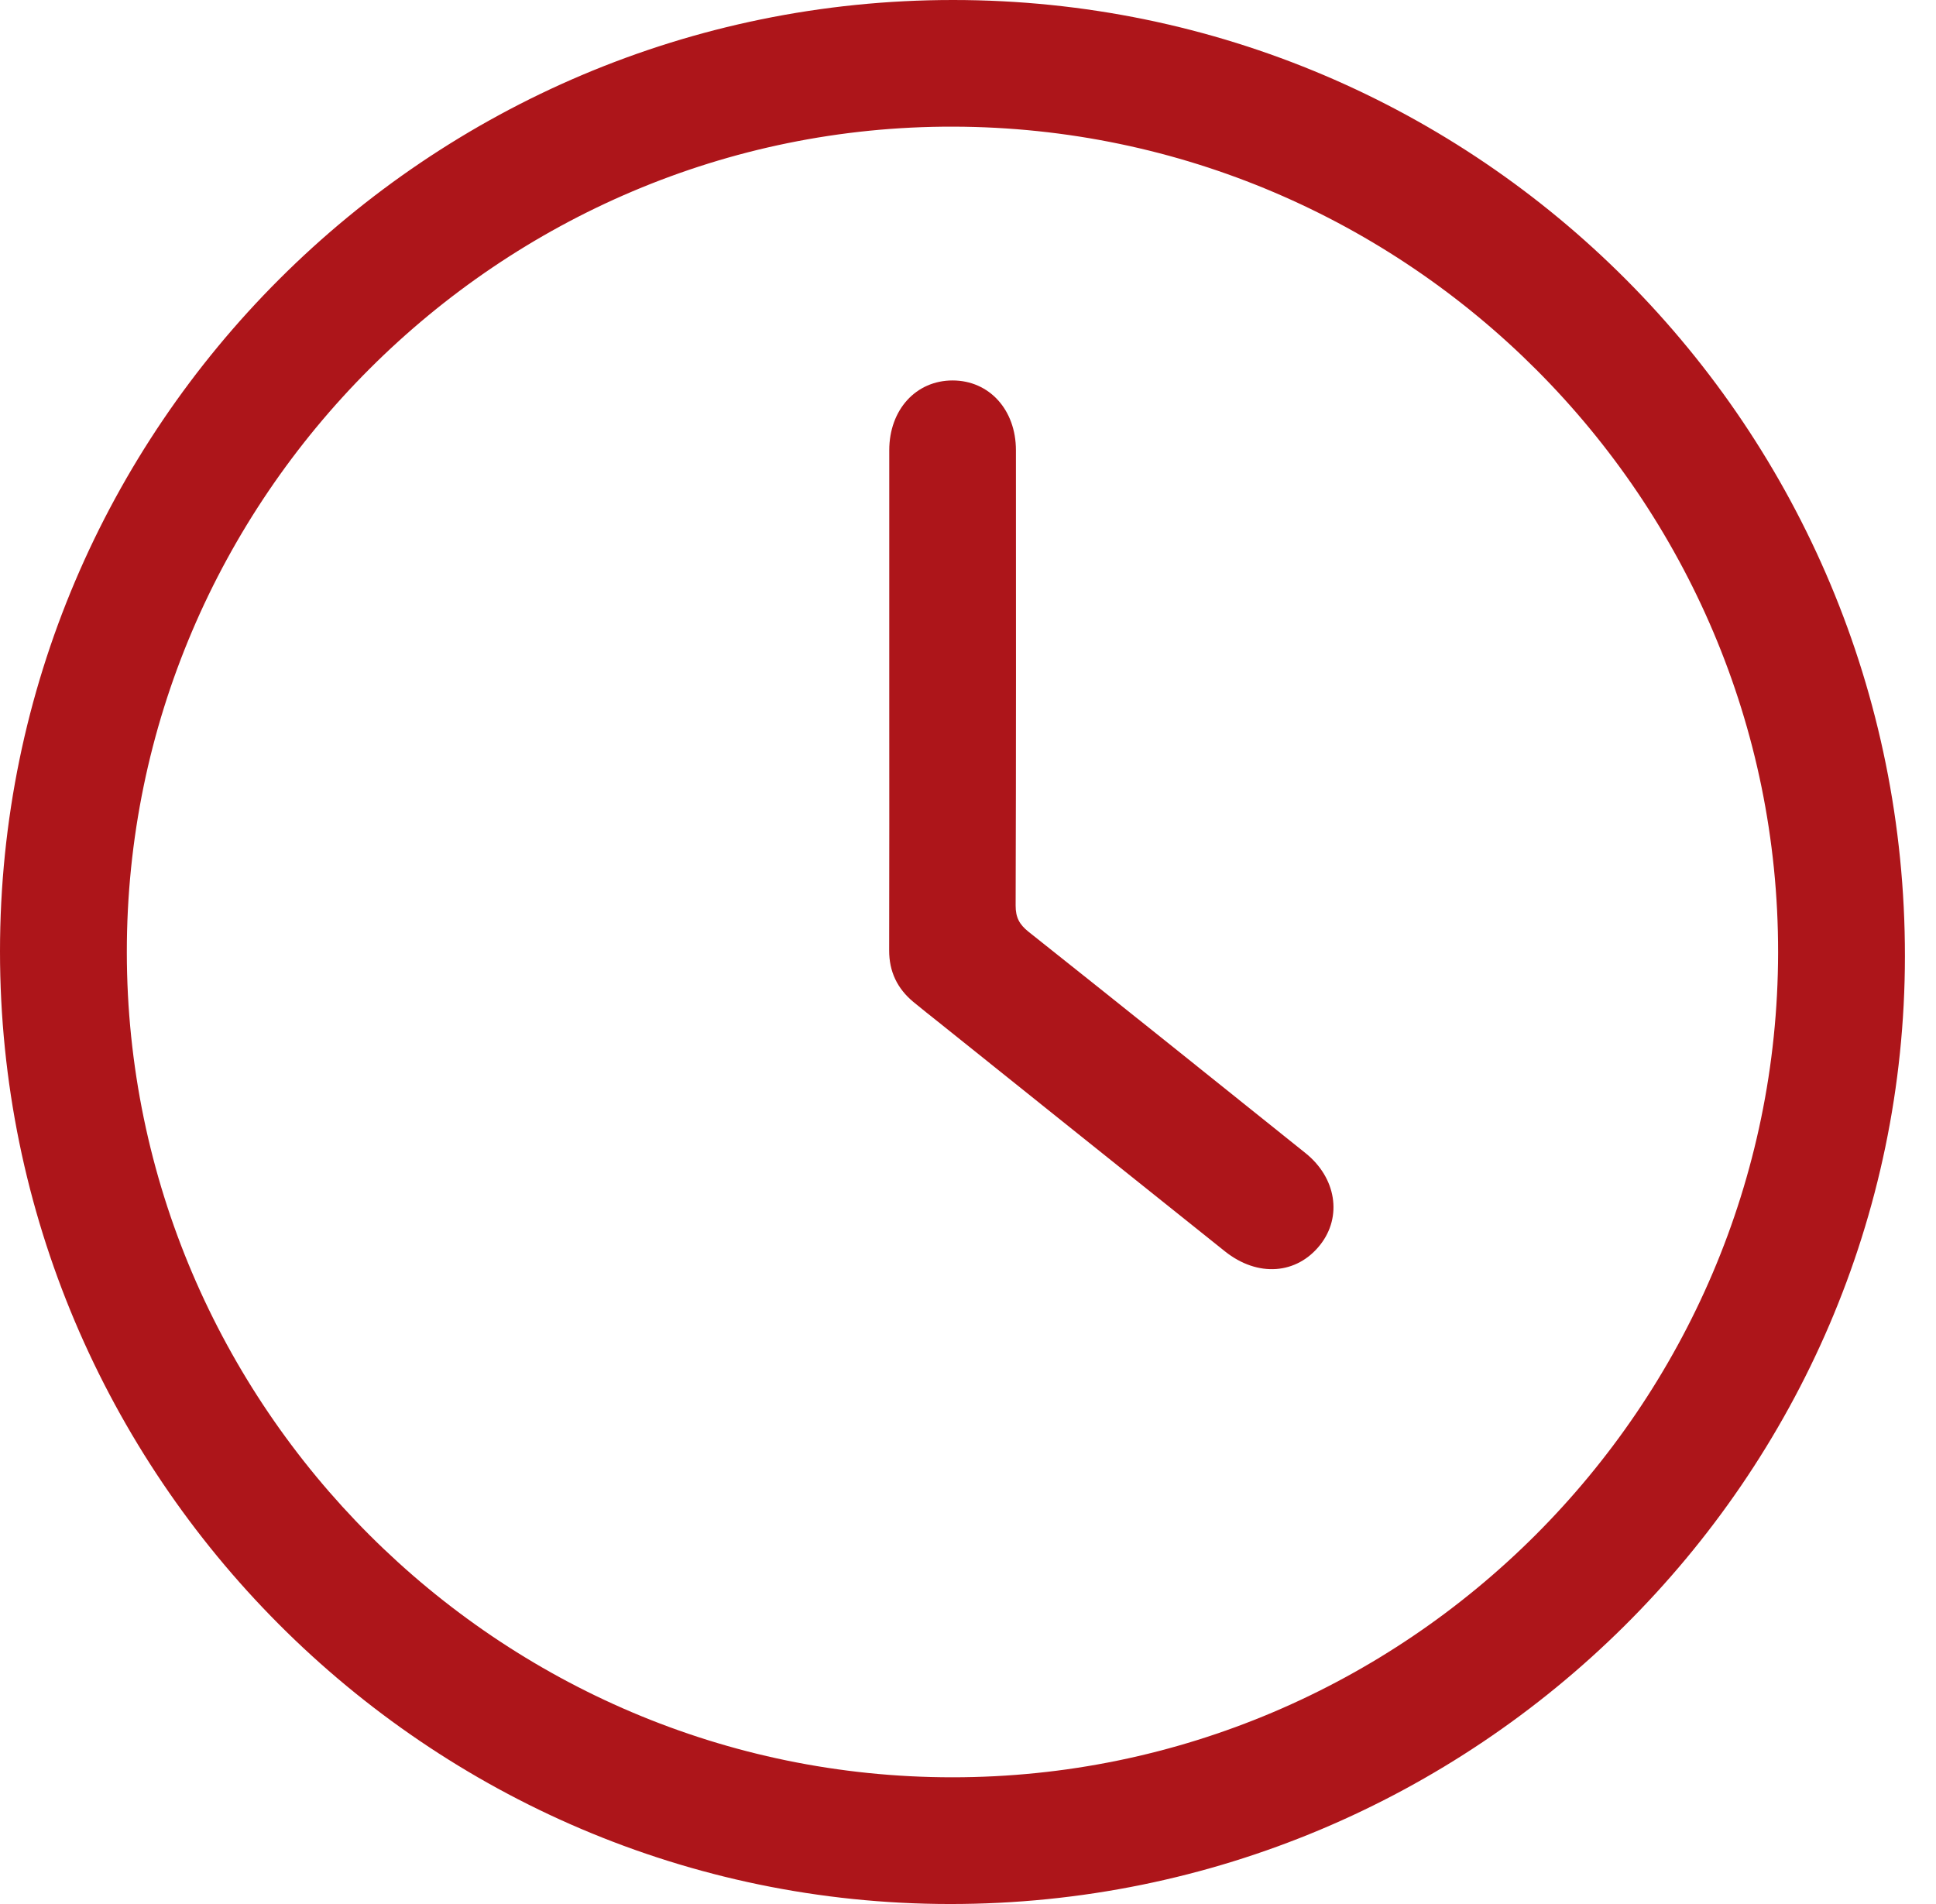 <svg width="61" height="60" viewBox="0 0 61 60" fill="none" xmlns="http://www.w3.org/2000/svg">
<path d="M1.25534e-07 29.979C0.002 13.449 13.476 -0.003 30.03 5.0203e-07C46.615 0.002 60.032 13.484 60.021 30.138C60.011 46.585 46.483 60.011 29.931 60C13.449 59.991 -0.002 46.5 1.25534e-07 29.979ZM30.008 56.007C44.315 56.007 56.009 44.327 56.025 30.015C56.043 15.72 44.37 4.029 30.042 3.991C15.736 3.954 3.984 15.694 3.996 30.011C4.006 44.315 15.706 56.007 30.008 56.007Z" fill="#AD151A"/>
<path d="M28.019 21.975C28.019 19.379 28.017 16.782 28.019 14.186C28.02 12.911 28.86 11.989 30.014 11.989C31.168 11.989 32.01 12.911 32.01 14.188C32.012 18.971 32.016 23.753 32.001 28.537C32 28.911 32.12 29.133 32.406 29.361C35.323 31.678 38.23 34.008 41.135 36.338C42.104 37.115 42.295 38.338 41.6 39.224C40.863 40.162 39.63 40.258 38.597 39.434C35.595 37.038 32.598 34.634 29.6 32.233C29.326 32.014 29.049 31.798 28.779 31.574C28.271 31.151 28.013 30.615 28.016 29.945C28.023 27.286 28.019 24.631 28.019 21.975Z" fill="#AD151A"/>
</svg>
